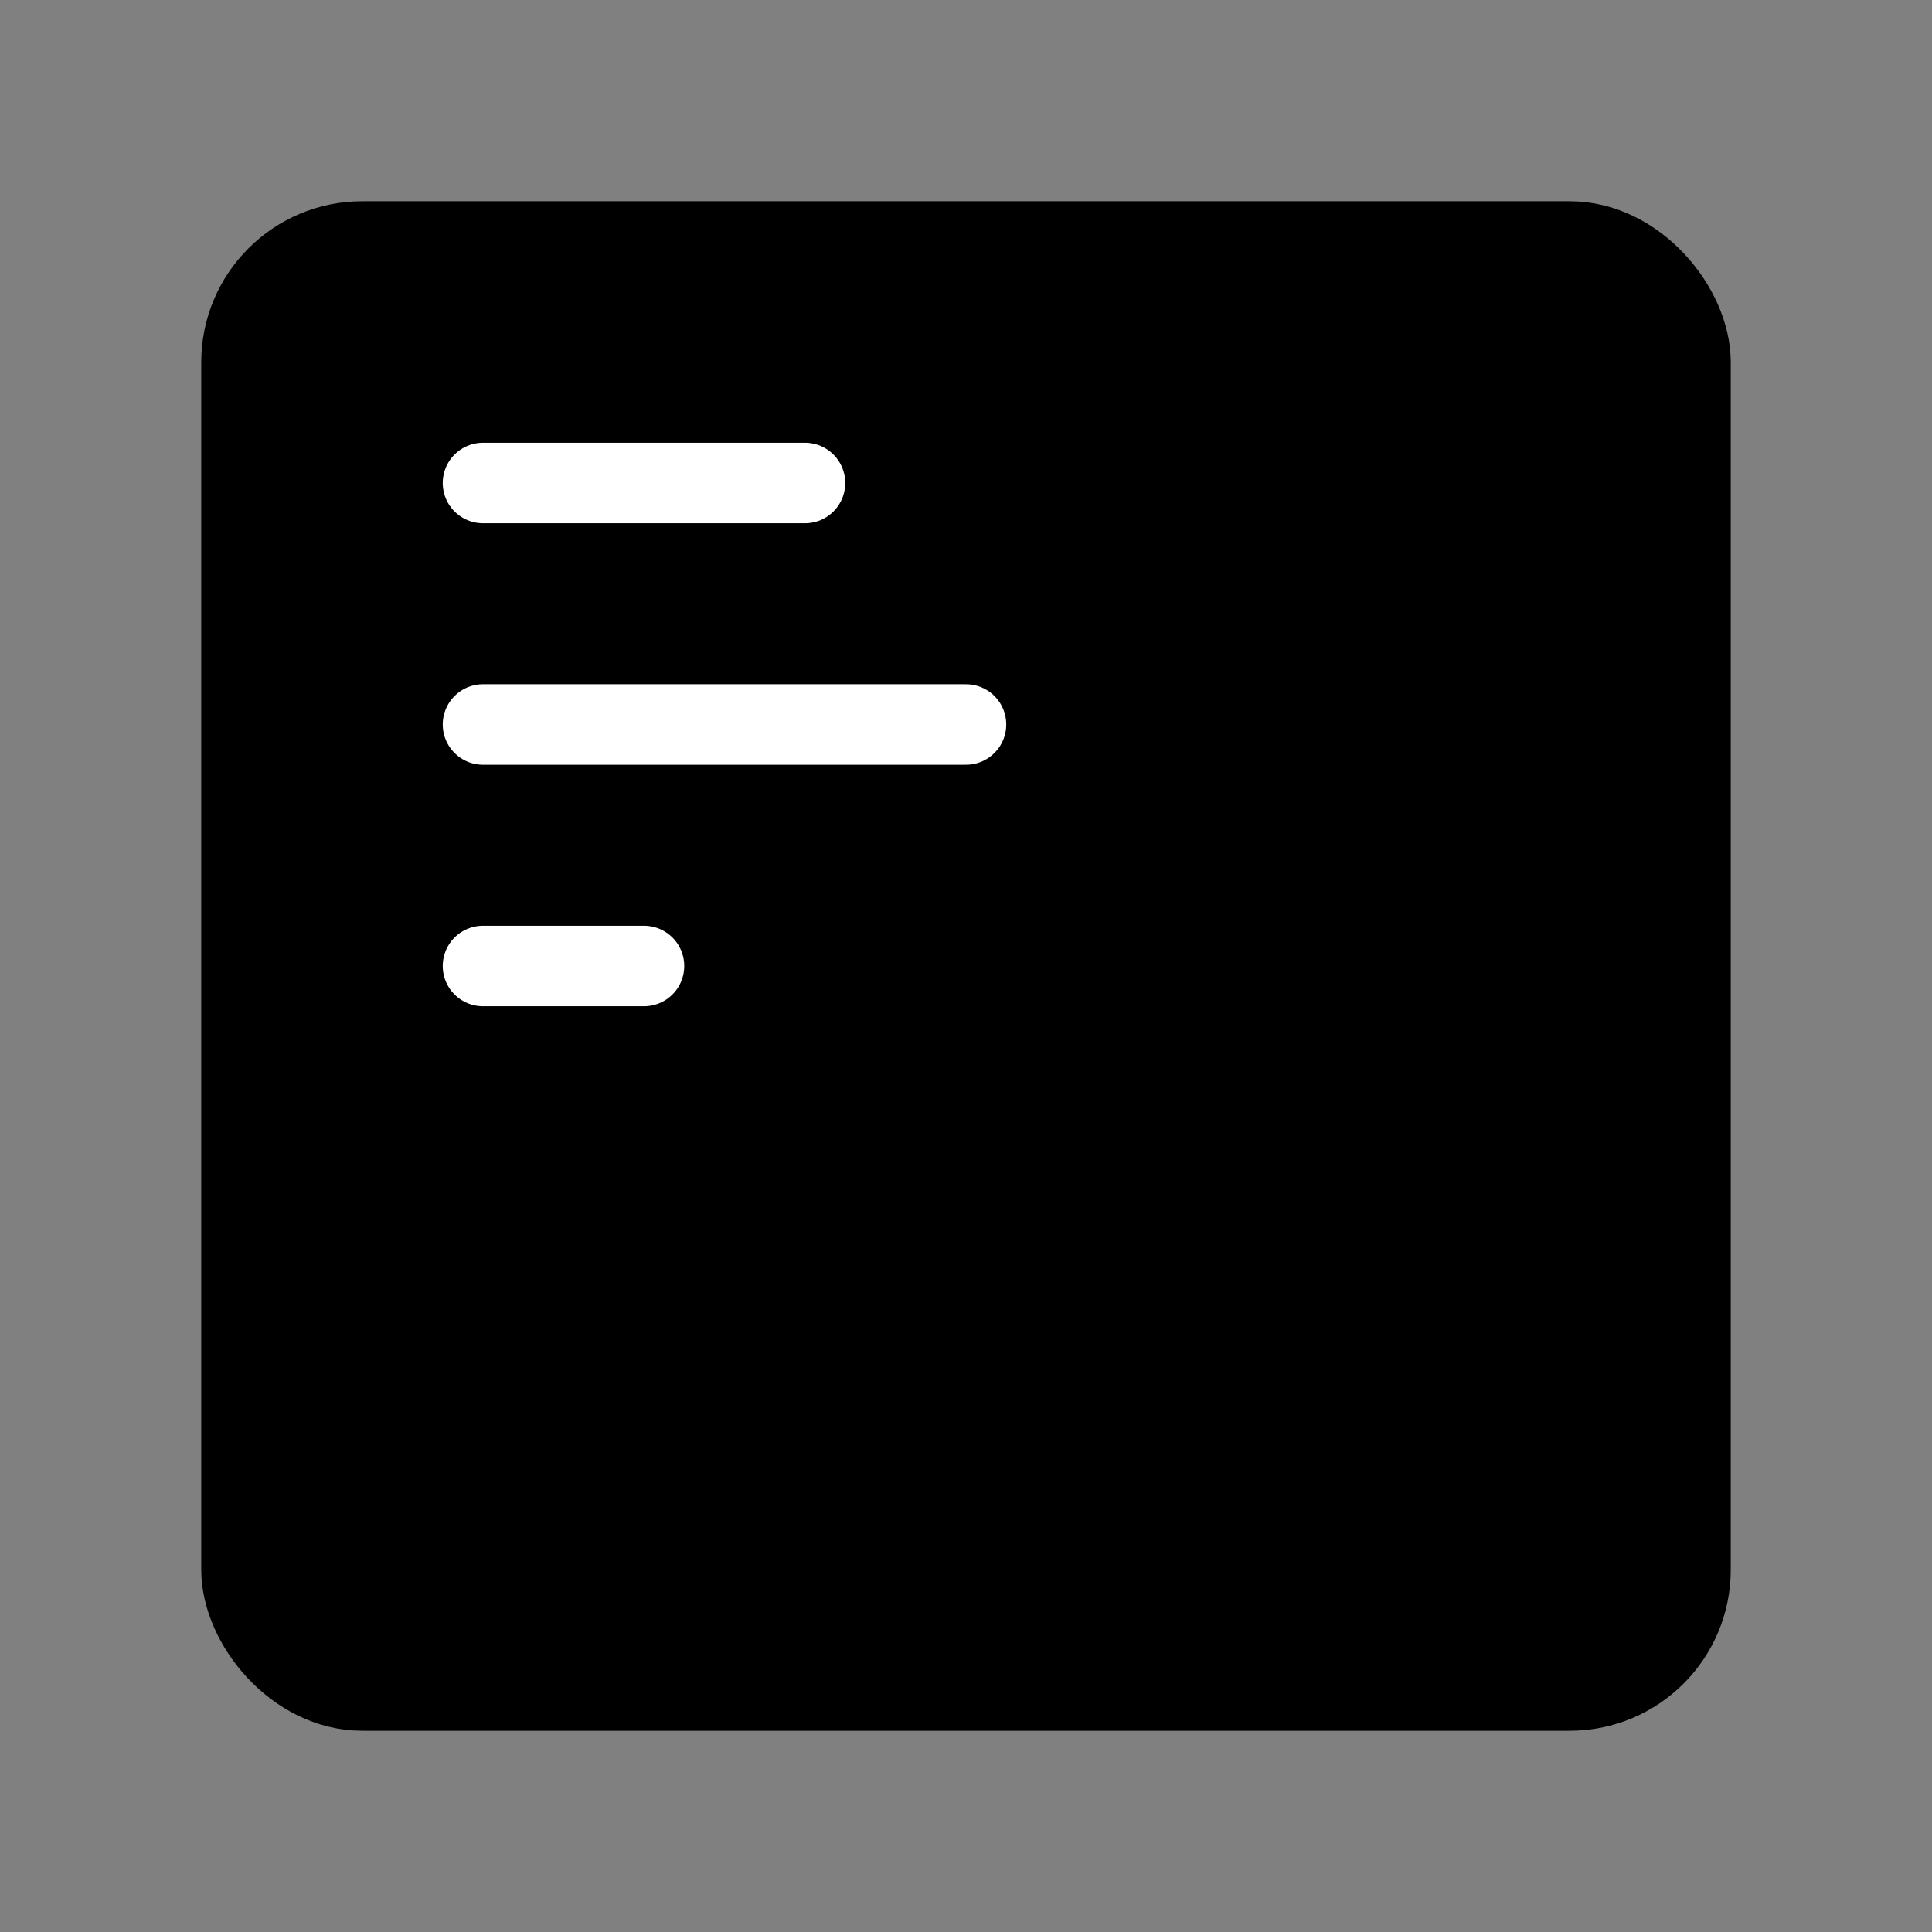 <svg viewBox="0 0 48 48" fill="none" xmlns="http://www.w3.org/2000/svg"><rect x="0" y="0" width="48" height="48" fill="#808080" stroke="none"/><rect x="6" y="6" width="36" height="36" rx="3" fill="currentColor" stroke="currentColor" stroke-width="2" stroke-linecap="round" stroke-linejoin="round"/><path d="M12 24H16" stroke="#fff" stroke-width="2" stroke-linecap="round"/><path d="M12 18H24" stroke="#fff" stroke-width="2" stroke-linecap="round"/><path d="M12 12H20" stroke="#fff" stroke-width="2" stroke-linecap="round"/></svg>